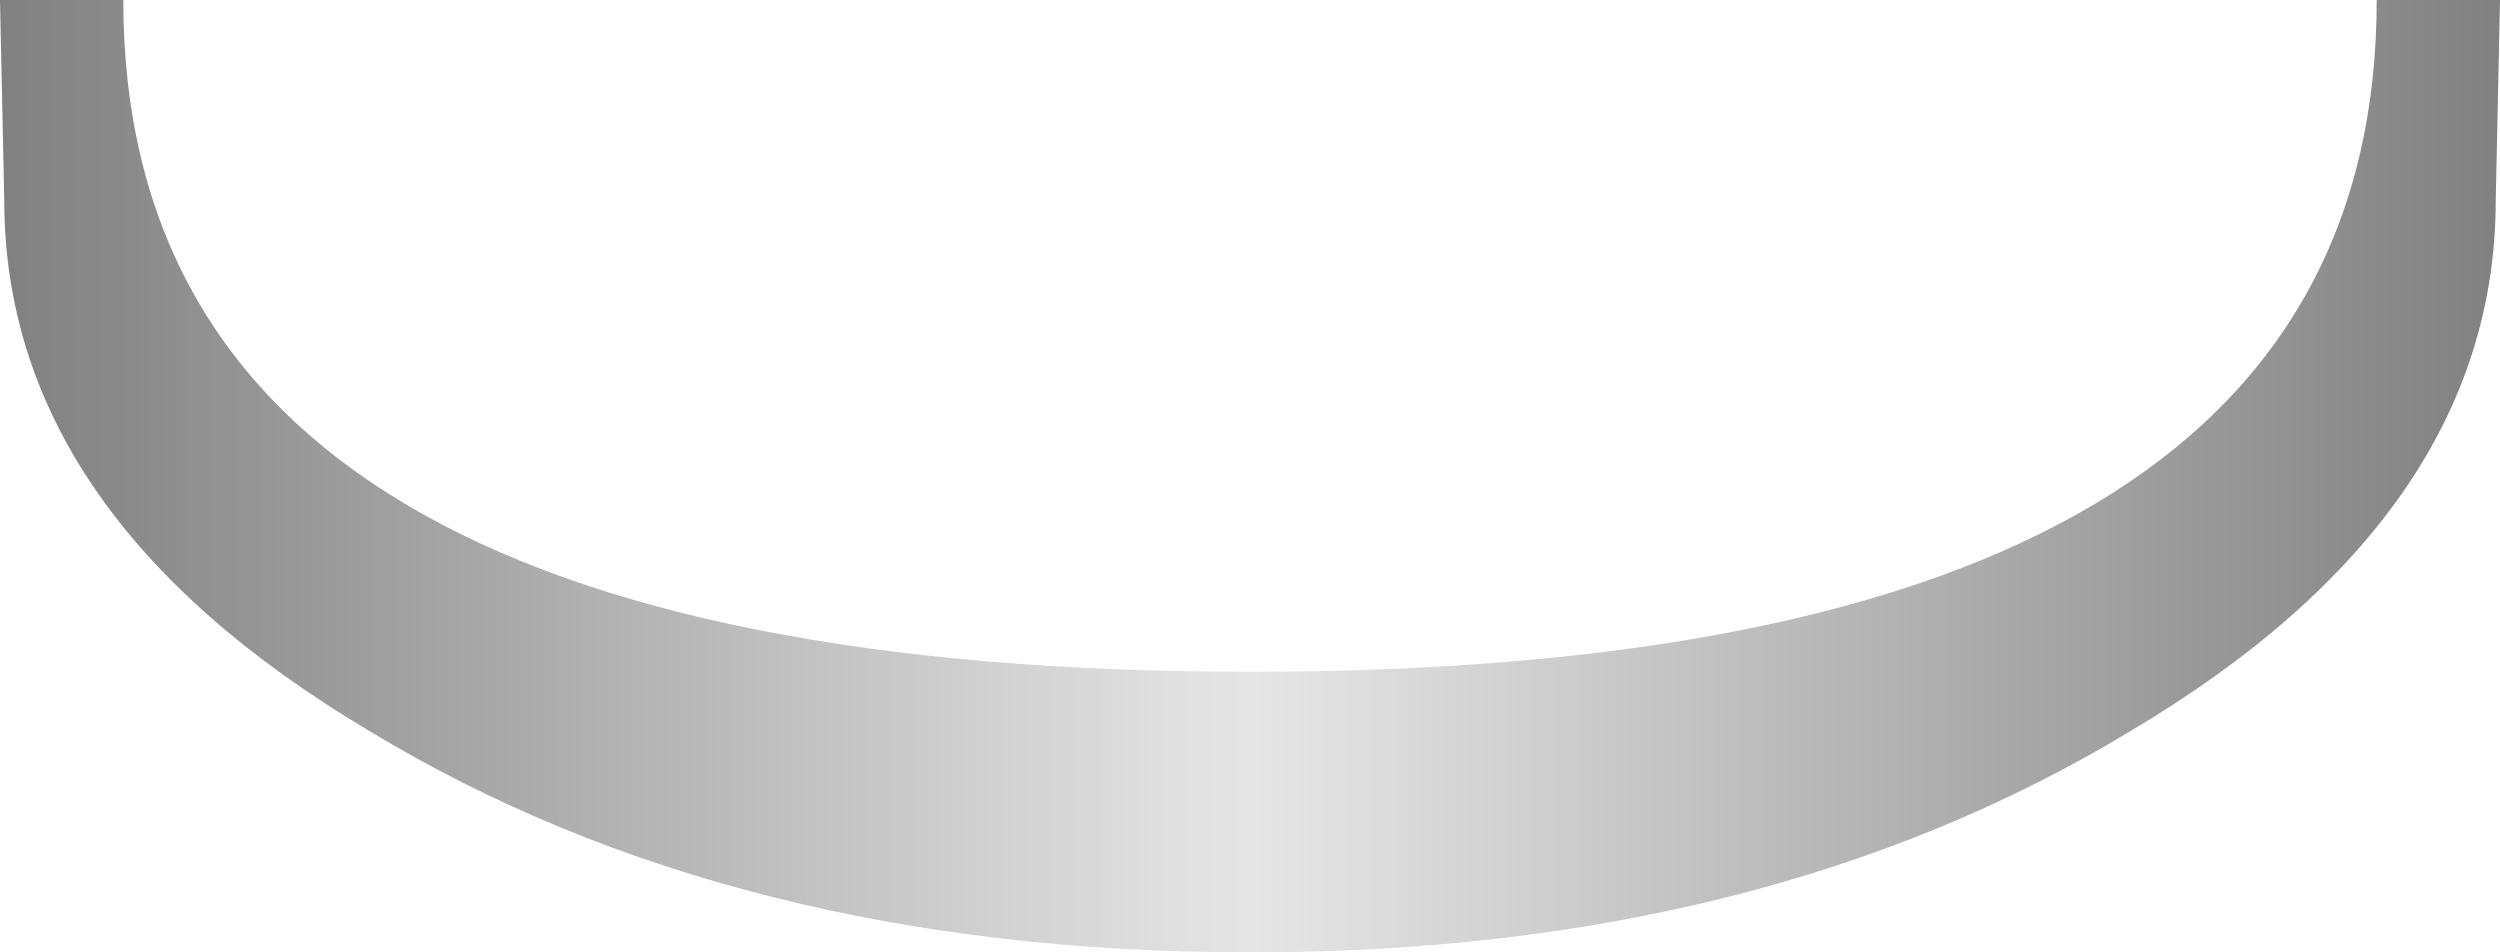 <?xml version="1.0" encoding="UTF-8" standalone="no"?>
<svg xmlns:xlink="http://www.w3.org/1999/xlink" height="11.2px" width="29.4px" xmlns="http://www.w3.org/2000/svg">
  <g transform="matrix(1.0, 0.0, 0.0, 1.0, 14.7, 0.0)">
    <path d="M10.35 8.6 Q6.05 11.2 0.0 11.2 -6.05 11.2 -10.35 8.6 -14.65 6.05 -14.65 2.35 L-14.7 0.0 -13.25 0.0 Q-13.25 7.9 0.0 7.9 13.25 7.9 13.25 0.0 L14.7 0.0 14.65 2.35 Q14.65 6.05 10.35 8.6" fill="url(#gradient0)" fill-rule="evenodd" stroke="none"/>
  </g>
  <defs>
    <linearGradient gradientTransform="matrix(-0.018, 0.0, 0.0, -0.018, 0.0, -9.15)" gradientUnits="userSpaceOnUse" id="gradient0" spreadMethod="pad" x1="-819.2" x2="819.2">
      <stop offset="0.0" stop-color="#808080"/>
      <stop offset="0.498" stop-color="#e6e6e6"/>
      <stop offset="1.0" stop-color="#808080"/>
    </linearGradient>
  </defs>
</svg>

